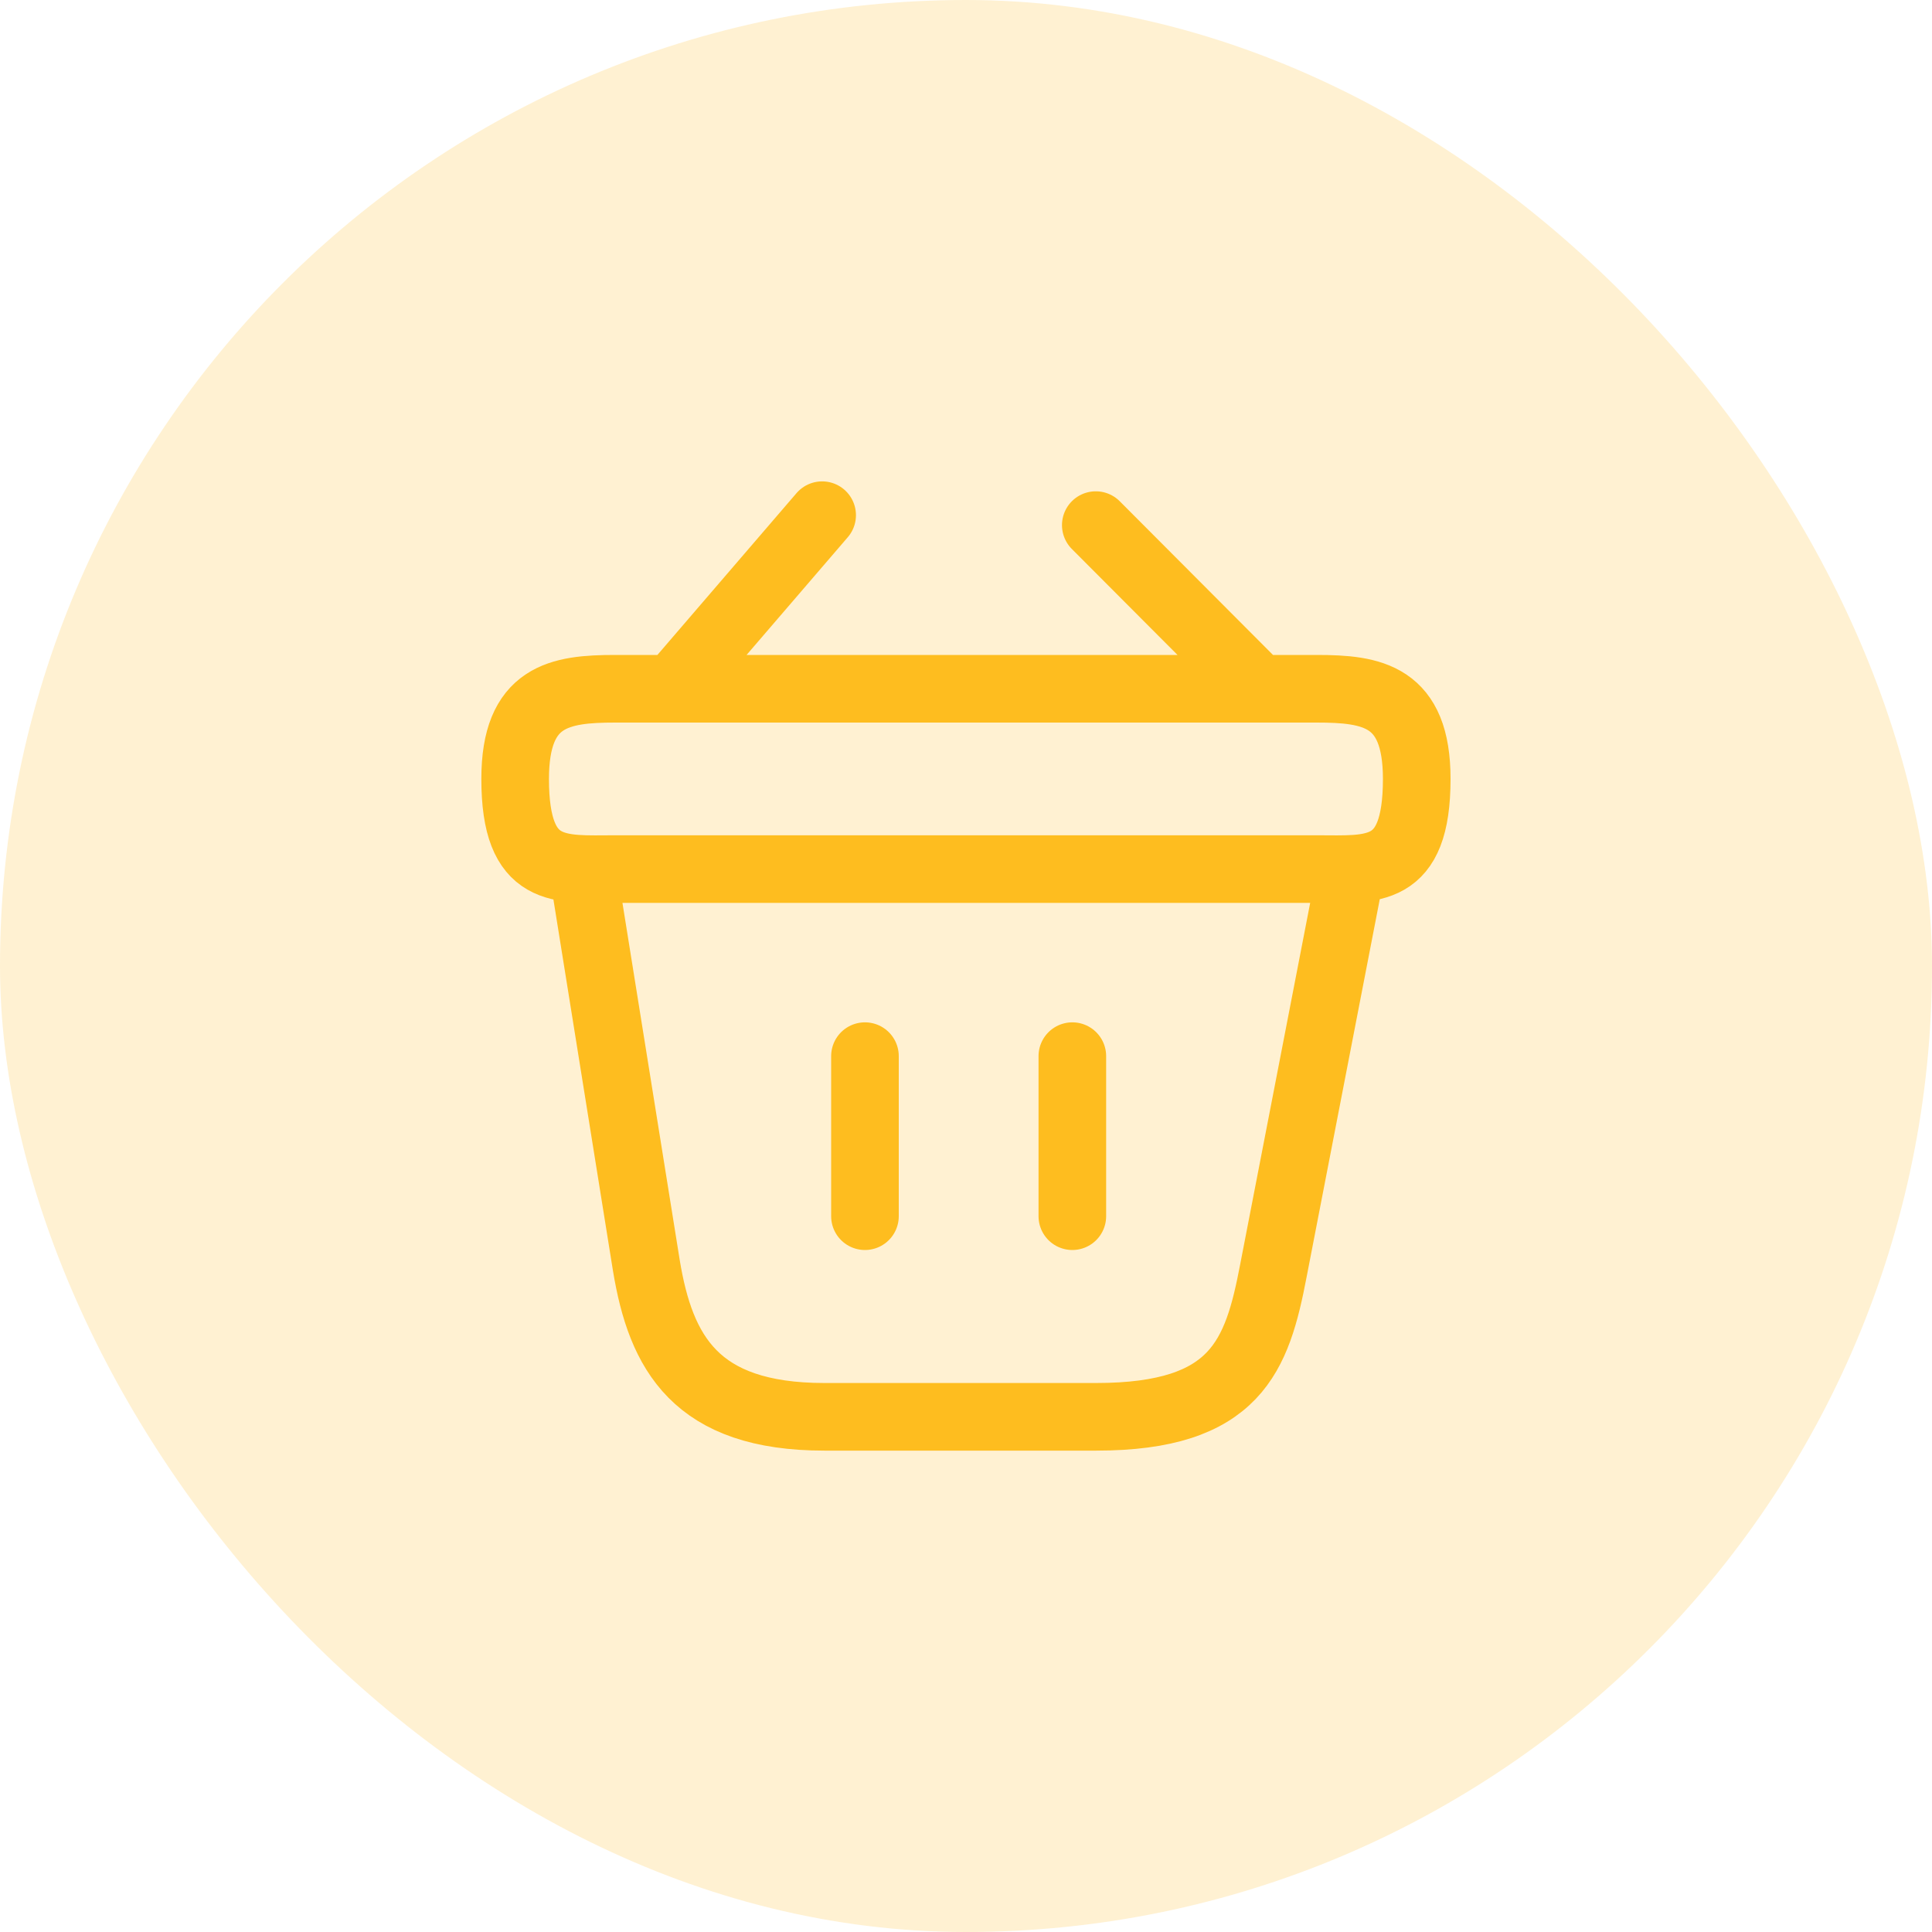 <svg width="50" height="50" viewBox="0 0 50 50" fill="none" xmlns="http://www.w3.org/2000/svg">
<rect width="50" height="50" rx="25" fill="#FEBD1F" fill-opacity="0.2"/>
<path d="M15.082 22.489L16.727 32.747C17.1 35.01 17.999 36.667 21.335 36.667H28.37C31.999 36.667 32.535 35.08 32.955 32.887L34.969 22.487M22.385 27.333V31.475M27.752 27.333V31.475M28.359 13.59L32.582 17.825M21.277 13.333L17.415 17.825M13.332 20.158C13.332 18 14.487 17.825 15.922 17.825H34.075C35.51 17.825 36.665 18 36.665 20.158C36.665 22.667 35.51 22.492 34.075 22.492H15.922C14.487 22.492 13.332 22.667 13.332 20.158Z" stroke="#FEBD1F" stroke-width="1.75" stroke-linecap="round" stroke-linejoin="round"/>
</svg>
